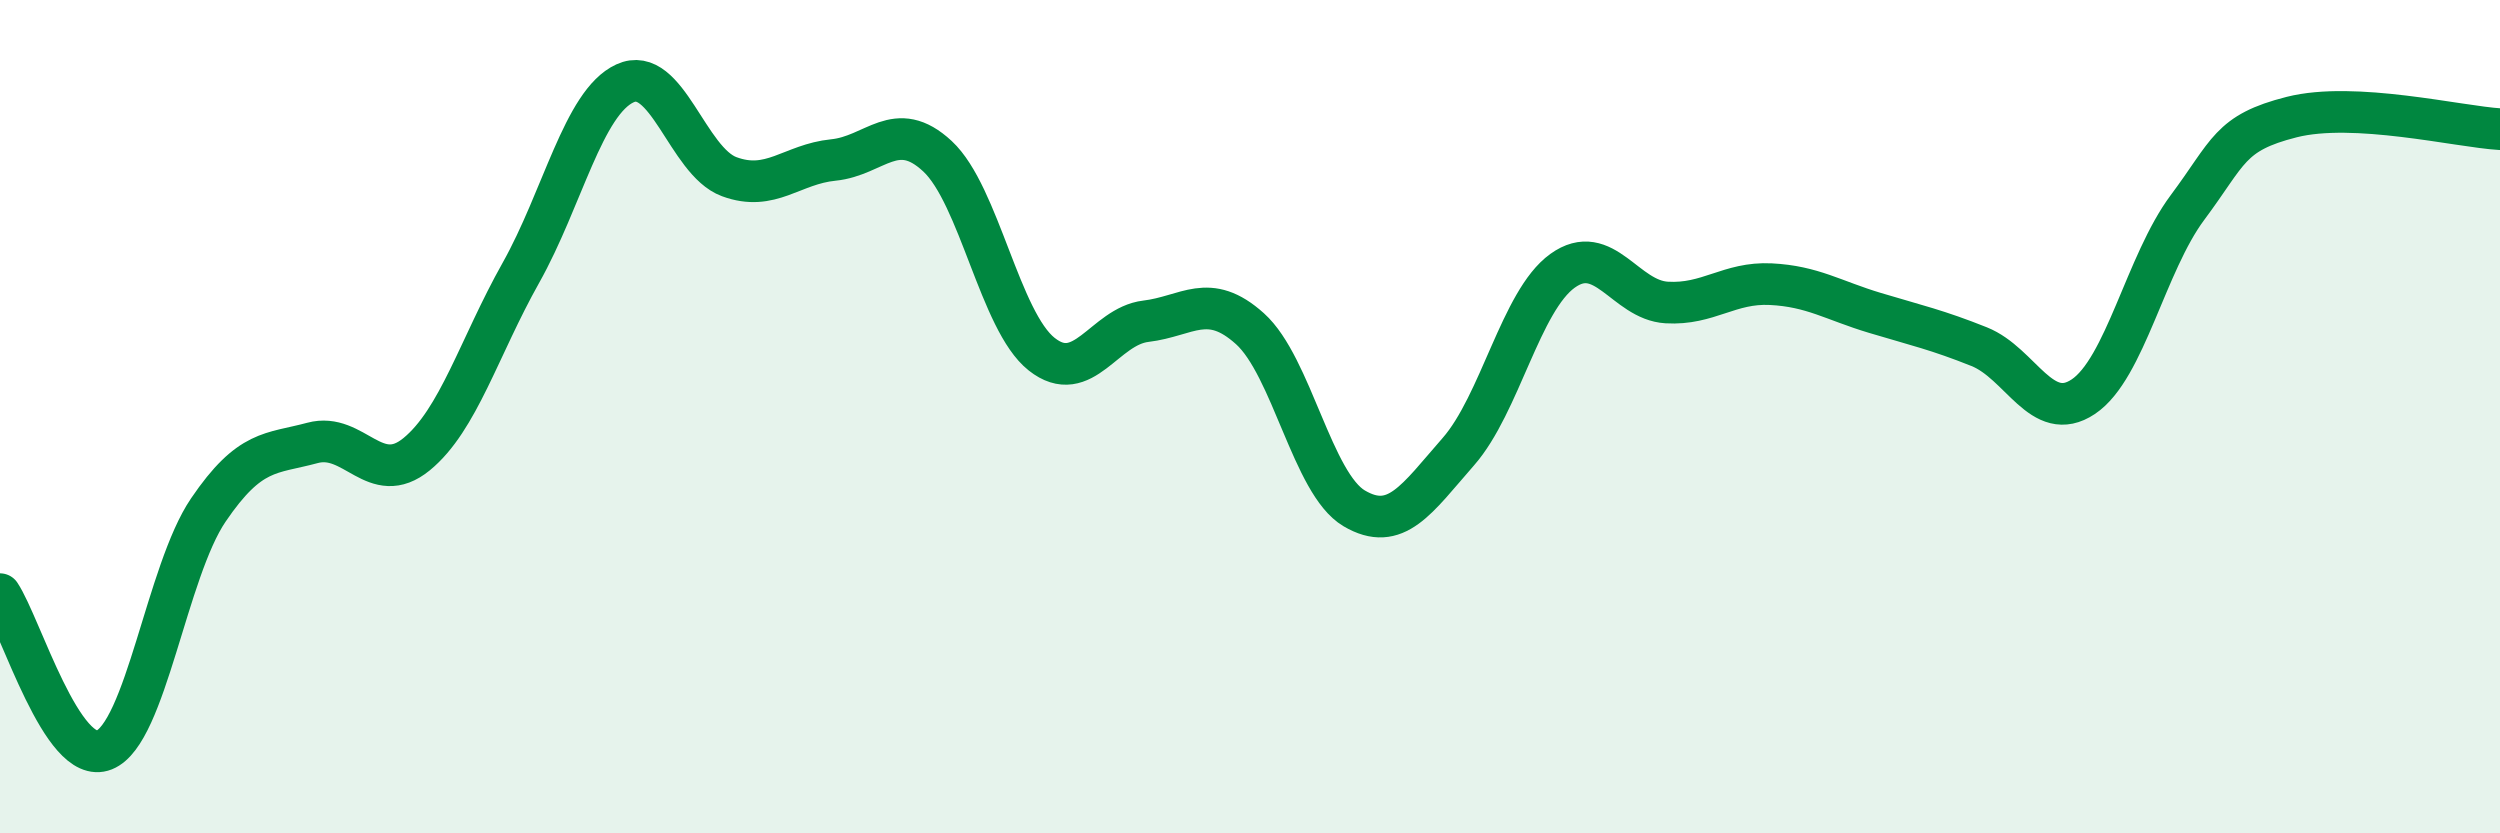 
    <svg width="60" height="20" viewBox="0 0 60 20" xmlns="http://www.w3.org/2000/svg">
      <path
        d="M 0,14.26 C 0.5,15.01 1.5,18.4 2.5,18 C 3.5,17.6 4,13.71 5,12.24 C 6,10.77 6.5,10.9 7.5,10.63 C 8.5,10.36 9,11.72 10,10.9 C 11,10.08 11.5,8.33 12.5,6.55 C 13.5,4.77 14,2.46 15,2 C 16,1.54 16.5,3.87 17.5,4.24 C 18.5,4.61 19,3.94 20,3.84 C 21,3.74 21.5,2.82 22.5,3.75 C 23.5,4.68 24,7.71 25,8.5 C 26,9.29 26.5,7.83 27.5,7.71 C 28.5,7.59 29,6.99 30,7.89 C 31,8.79 31.5,11.61 32.5,12.2 C 33.5,12.79 34,11.98 35,10.84 C 36,9.7 36.5,7.22 37.5,6.5 C 38.5,5.78 39,7.2 40,7.26 C 41,7.32 41.5,6.77 42.5,6.82 C 43.5,6.87 44,7.21 45,7.51 C 46,7.81 46.5,7.92 47.5,8.32 C 48.5,8.72 49,10.19 50,9.52 C 51,8.85 51.5,6.32 52.5,4.98 C 53.5,3.64 53.5,3.19 55,2.81 C 56.5,2.43 59,3.04 60,3.1L60 20L0 20Z"
        fill="#008740"
        opacity="0.1"
        stroke-linecap="round"
        stroke-linejoin="round"
      />
      <path
        d="M 0,14.26 C 0.5,15.01 1.5,18.4 2.5,18 C 3.5,17.6 4,13.71 5,12.24 C 6,10.77 6.5,10.9 7.5,10.63 C 8.5,10.36 9,11.72 10,10.9 C 11,10.08 11.5,8.33 12.5,6.55 C 13.5,4.77 14,2.46 15,2 C 16,1.54 16.5,3.87 17.5,4.24 C 18.5,4.61 19,3.94 20,3.84 C 21,3.74 21.5,2.82 22.5,3.75 C 23.5,4.68 24,7.71 25,8.5 C 26,9.29 26.5,7.83 27.5,7.71 C 28.5,7.59 29,6.99 30,7.89 C 31,8.79 31.5,11.61 32.5,12.2 C 33.5,12.79 34,11.98 35,10.84 C 36,9.7 36.5,7.22 37.5,6.5 C 38.5,5.78 39,7.2 40,7.26 C 41,7.32 41.5,6.77 42.5,6.82 C 43.5,6.87 44,7.21 45,7.51 C 46,7.81 46.5,7.92 47.5,8.32 C 48.5,8.72 49,10.19 50,9.52 C 51,8.85 51.5,6.32 52.5,4.98 C 53.5,3.64 53.5,3.19 55,2.81 C 56.5,2.43 59,3.04 60,3.1"
        stroke="#008740"
        stroke-width="1"
        fill="none"
        stroke-linecap="round"
        stroke-linejoin="round"
      />
    </svg>
  